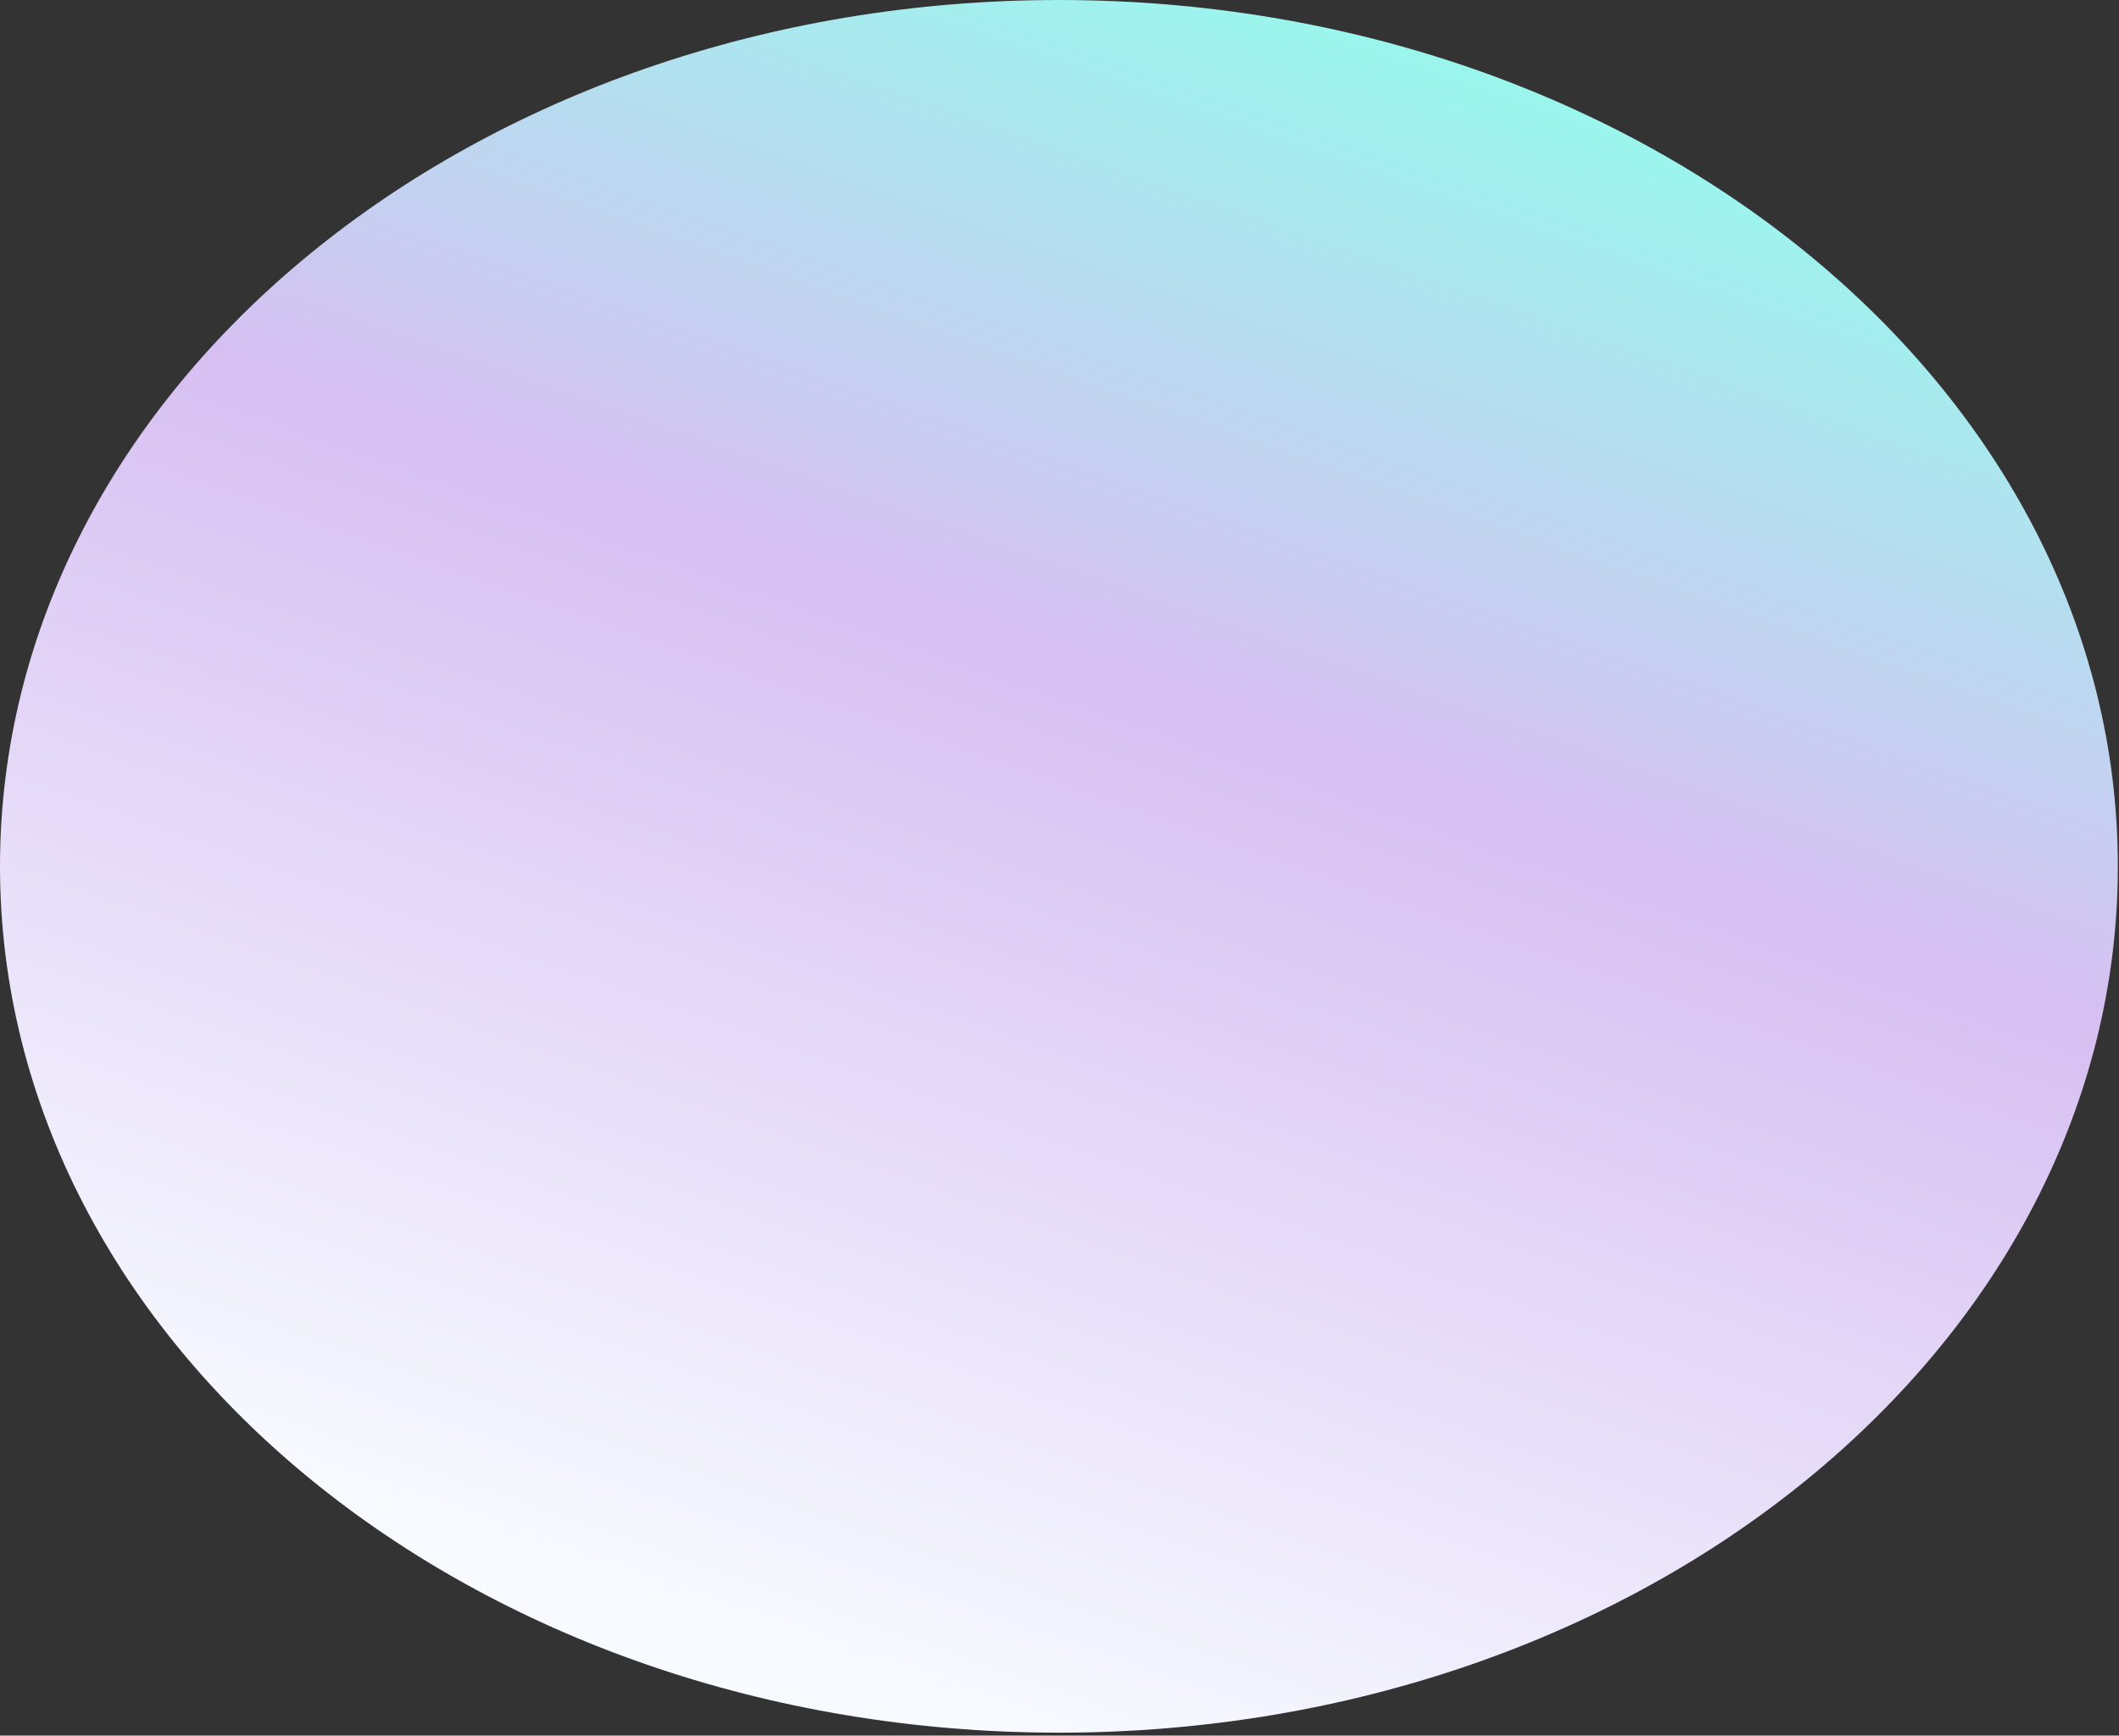 <?xml version="1.0" encoding="utf-8"?>
<svg xmlns="http://www.w3.org/2000/svg" fill="none" height="100%" overflow="visible" preserveAspectRatio="none" style="display: block;" viewBox="0 0 663 543" width="100%">
<rect x="0" y="0" width="663" height="543" fill="#333333" stroke="none"/>
<path d="M331.319 542.087C514.302 542.087 662.638 420.737 662.638 271.044C662.638 121.35 514.302 0 331.319 0C148.337 0 0 121.35 0 271.044C0 420.737 148.337 542.087 331.319 542.087Z" fill="url(#paint0_linear_0_696)" id="Vector"/>
<defs>
<linearGradient gradientUnits="userSpaceOnUse" id="paint0_linear_0_696" x1="388.984" x2="205.108" y1="-17.699" y2="506.294">
<stop stop-color="#96FAED"/>
<stop offset="0.412" stop-color="#D7BFF2"/>
<stop offset="1" stop-color="#F7FBFF"/>
</linearGradient>
</defs>
</svg>